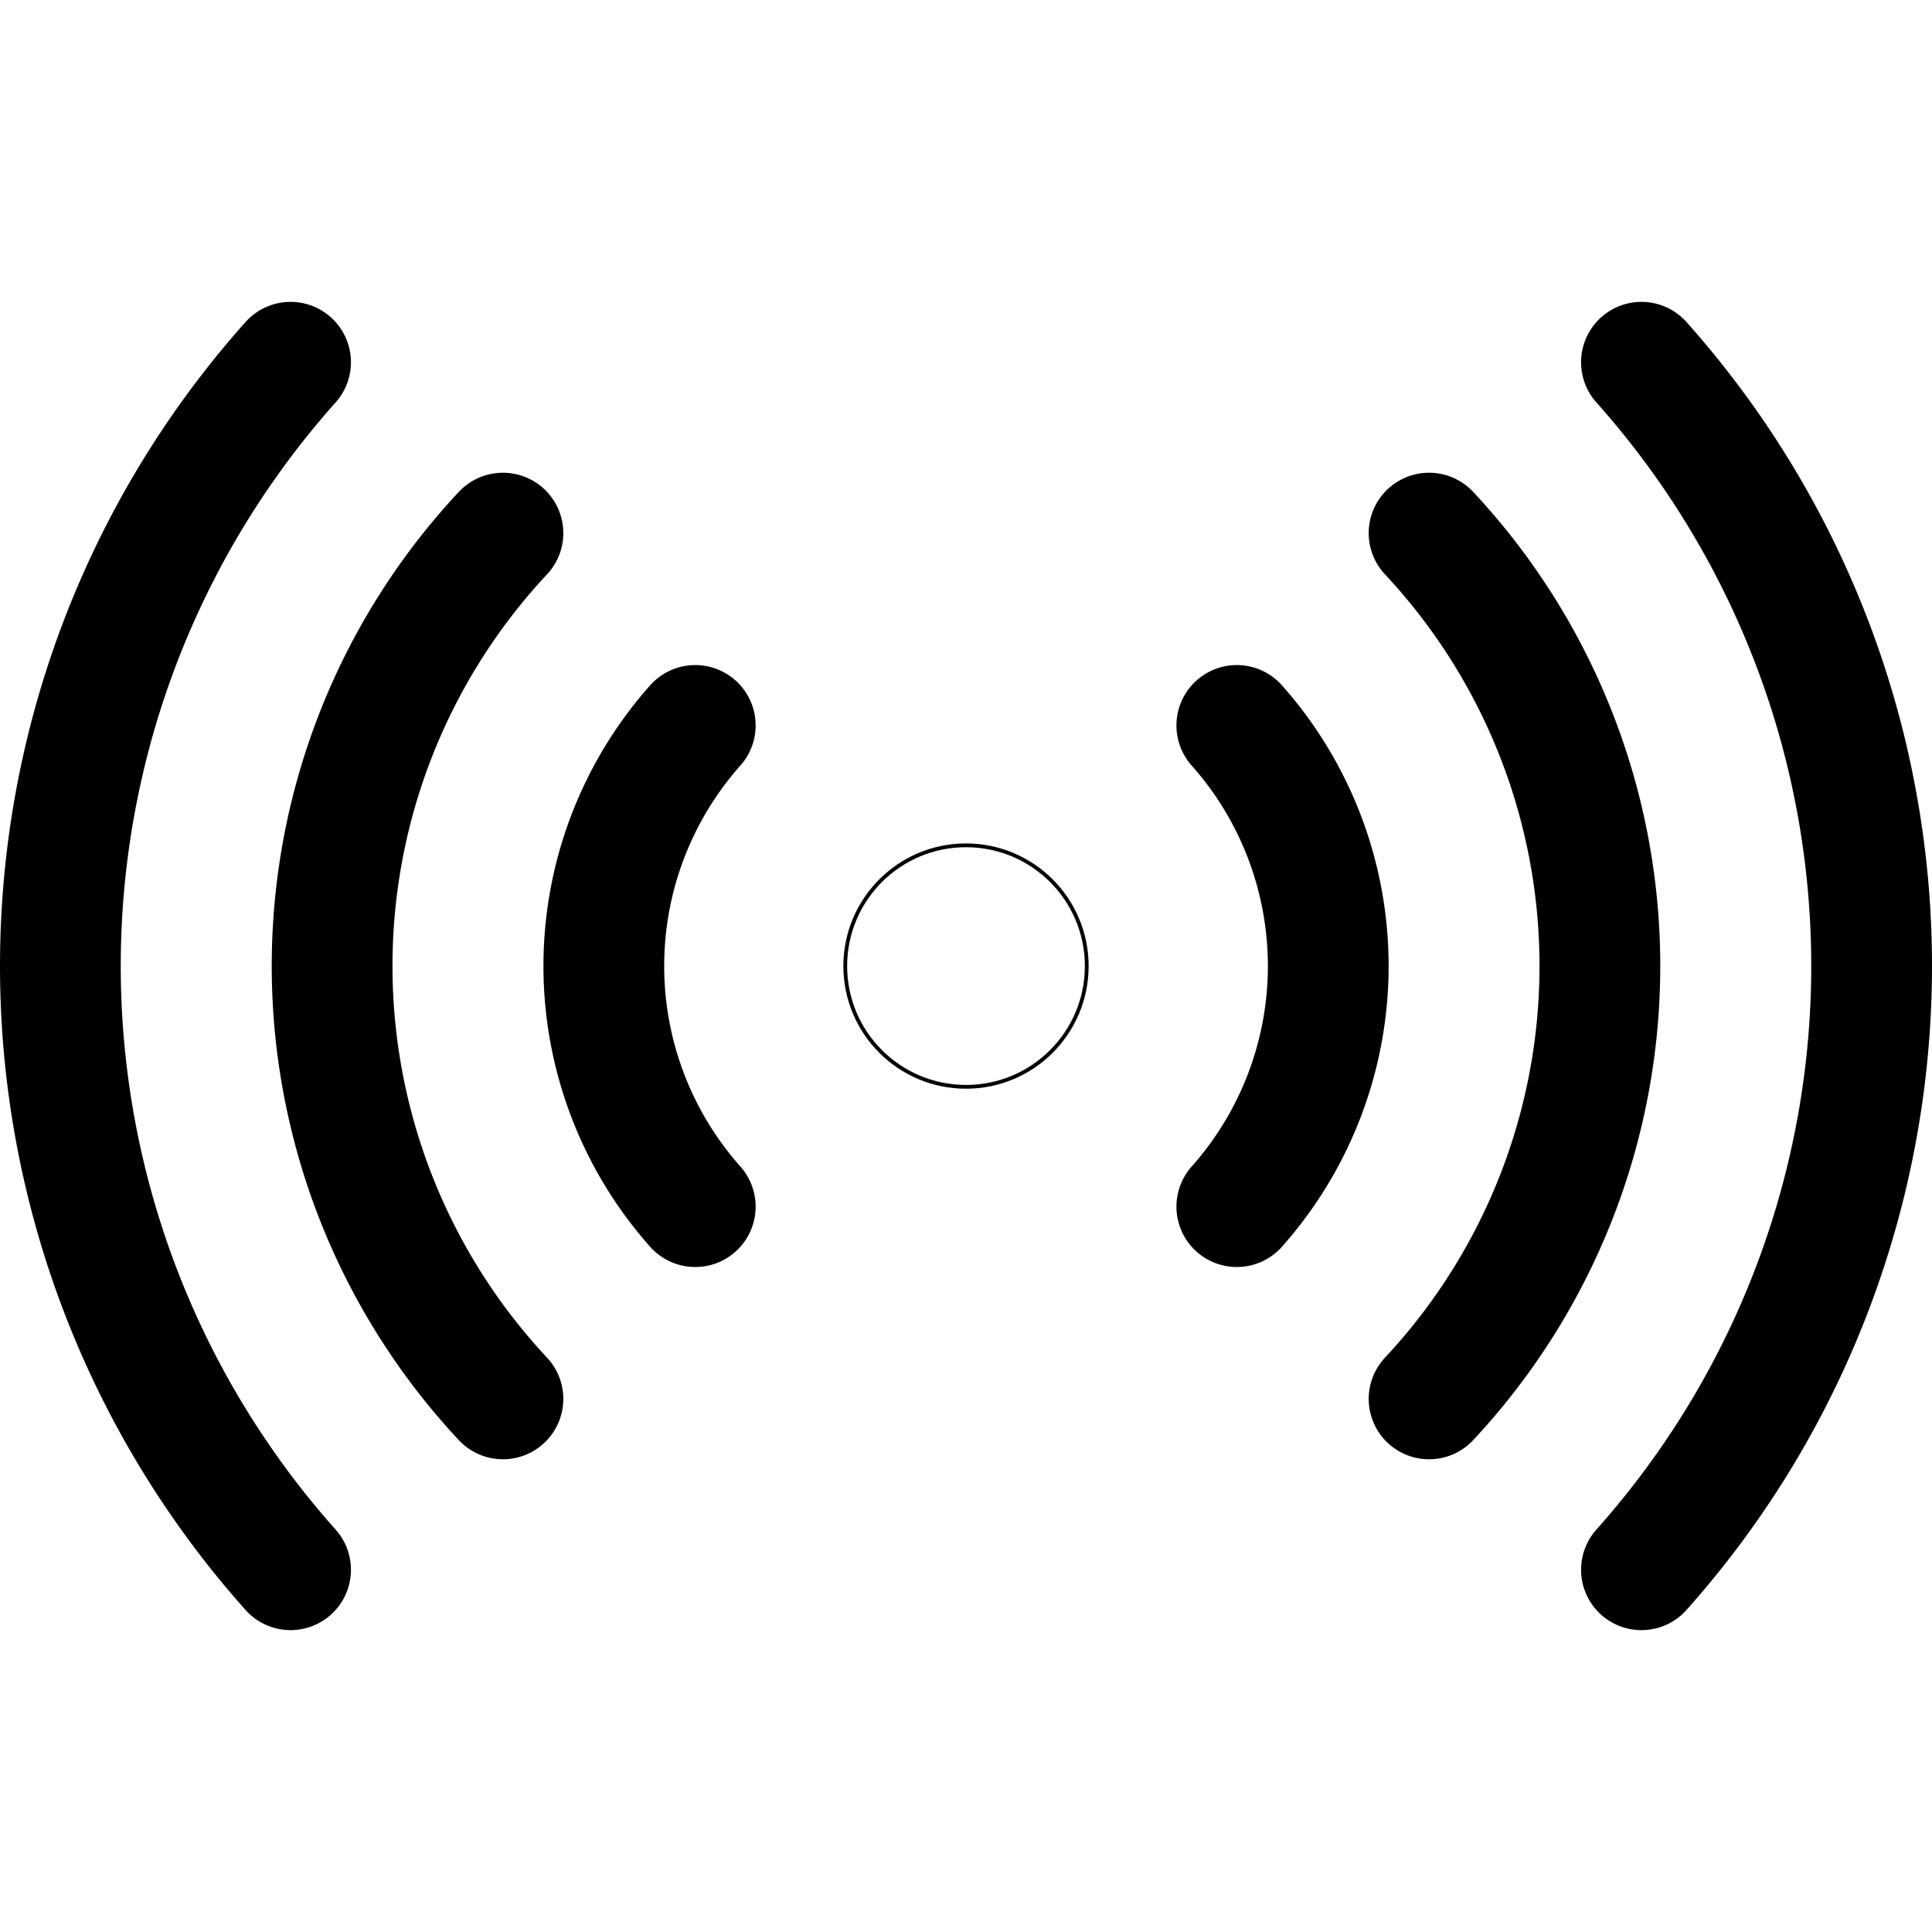 <svg xmlns="http://www.w3.org/2000/svg" viewBox="0 0 512 512" fill="none" stroke="currentColor"><circle cx="256" cy="256.02" r="32"/><path d="M184.25,192.25a96,96,0,0,0,0,127.52" style="fill:none;stroke:currentColor;stroke-linecap:round;stroke-linejoin:round;stroke-width:32px"/><path d="M327.77,319.77a96,96,0,0,0,0-127.52" style="fill:none;stroke:currentColor;stroke-linecap:round;stroke-linejoin:round;stroke-width:32px"/><path d="M133.28,141.28a168,168,0,0,0,0,229.44" style="fill:none;stroke:currentColor;stroke-linecap:round;stroke-linejoin:round;stroke-width:32px"/><path d="M378.72,370.72a168,168,0,0,0,0-229.44" style="fill:none;stroke:currentColor;stroke-linecap:round;stroke-linejoin:round;stroke-width:32px"/><path d="M435,416a240.34,240.34,0,0,0,0-320" style="fill:none;stroke:currentColor;stroke-linecap:round;stroke-linejoin:round;stroke-width:32px"/><path d="M77,96a240.34,240.34,0,0,0,0,320" style="fill:none;stroke:currentColor;stroke-linecap:round;stroke-linejoin:round;stroke-width:32px"/></svg>